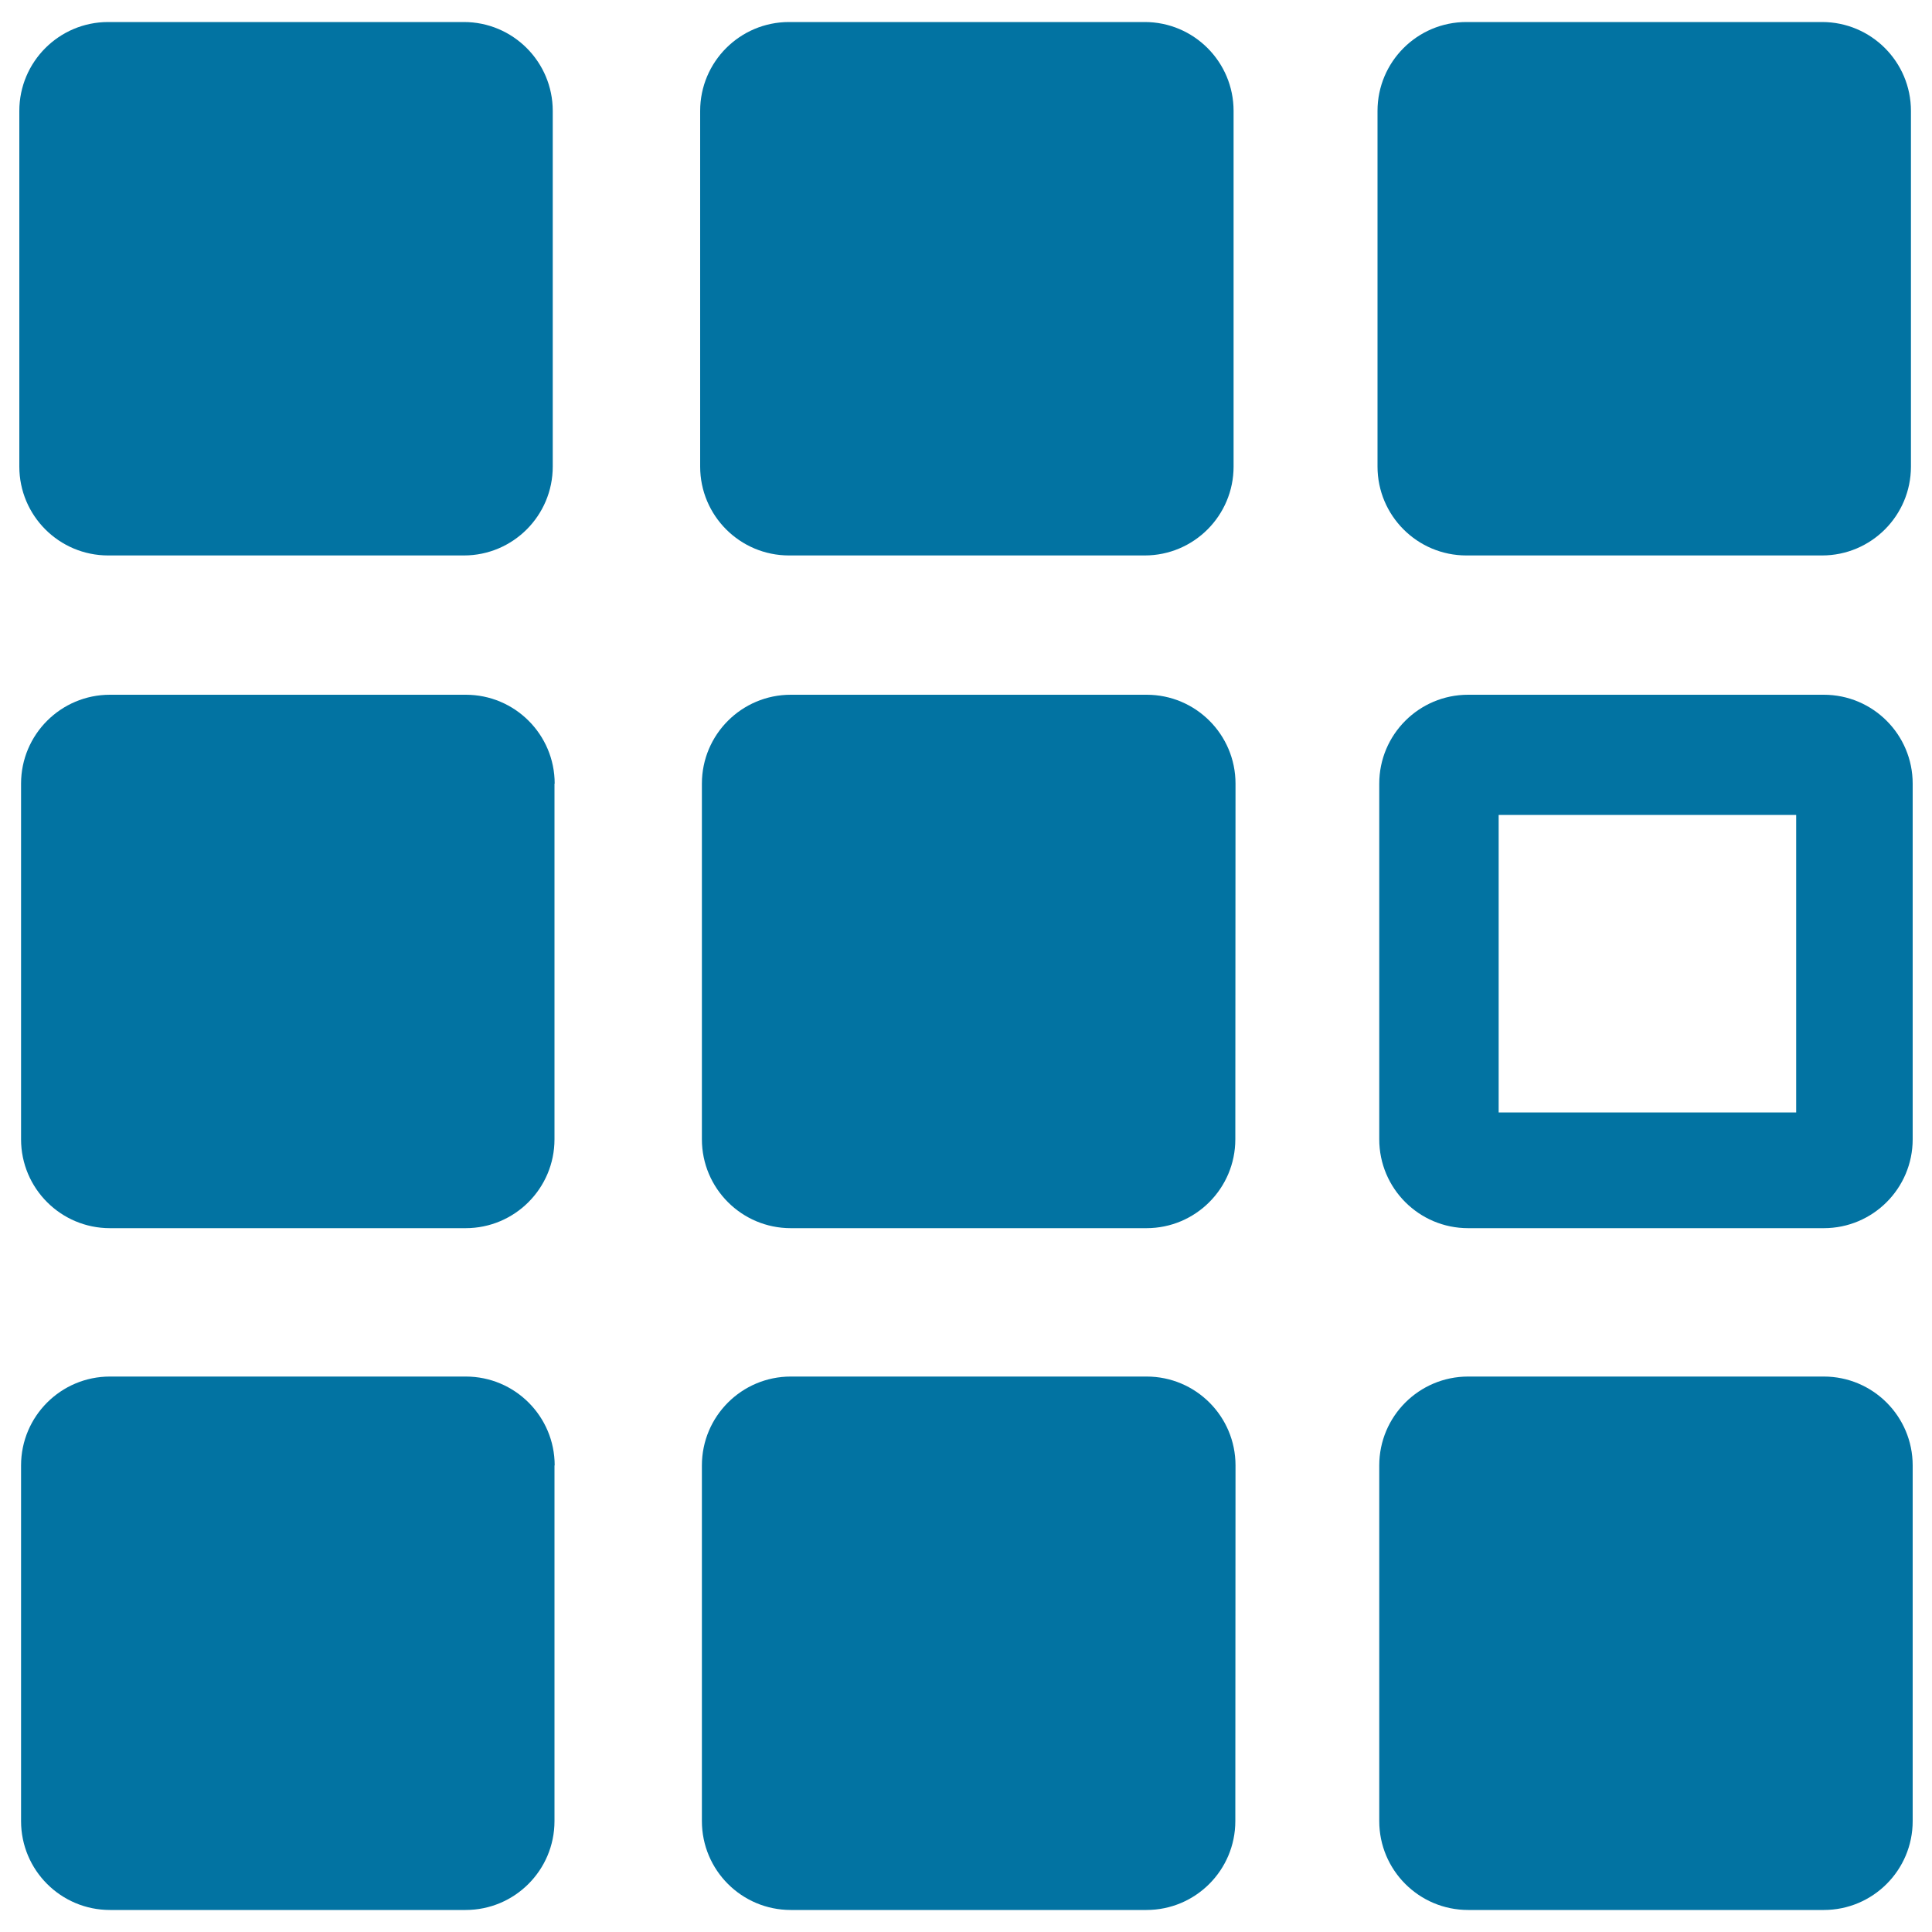<svg xmlns="http://www.w3.org/2000/svg" viewBox="0 0 1000 1000" style="fill:#0273a2">
<title>Calibration SVG icon</title>
<path d="M286.1,241.5c0,25.4-20.6,46-46,46H56c-25.4,0-46-20.6-46-46V57.4c0-25.4,20.6-46,46-46h184.1c25.4,0,46,20.6,46,46V241.5z M638.5,57.4c0-25.4-20.6-46-46-46H408.4c-25.4,0-46,20.6-46,46v184.1c0,25.4,20.6,46,46,46h184.1c25.4,0,46-20.6,46-46V57.4z M989.1,57.4c0-25.4-20.6-46-46-46H759c-25.4,0-46,20.6-46,46v184.1c0,25.4,20.6,46,46,46h184.1c25.4,0,46-20.6,46-46V57.4z M287.1,405.6c0-25.4-20.6-46-46-46H56.9c-25.4,0-46,20.6-46,46v184.1c0,25.4,20.6,46,46,46H241c25.4,0,46-20.6,46-46V405.6z M639.5,405.6c0-25.4-20.6-46-46-46H409.3c-25.4,0-46,20.6-46,46v184.1c0,25.4,20.6,46,46,46h184.1c25.4,0,46-20.6,46-46L639.5,405.6L639.5,405.6z M287.1,758.5c0-25.4-20.6-46-46-46H56.9c-25.4,0-46,20.6-46,46v184.1c0,25.4,20.6,46,46,46H241c25.4,0,46-20.6,46-46V758.5z M639.5,758.5c0-25.4-20.6-46-46-46H409.3c-25.4,0-46,20.6-46,46v184.1c0,25.4,20.6,46,46,46h184.1c25.4,0,46-20.6,46-46L639.5,758.5L639.5,758.5z M990,758.5c0-25.4-20.6-46-46-46H759.9c-25.4,0-46,20.6-46,46v184.1c0,25.4,20.6,46,46,46H944c25.4,0,46-20.6,46-46V758.5z M990,405.6c0-25.4-20.6-46-46-46H759.9c-25.4,0-46,20.6-46,46v184.1c0,25.4,20.6,46,46,46H944c25.4,0,46-20.6,46-46V405.6z M929.7,575.8h-154v-154h154V575.8z"/>
</svg>